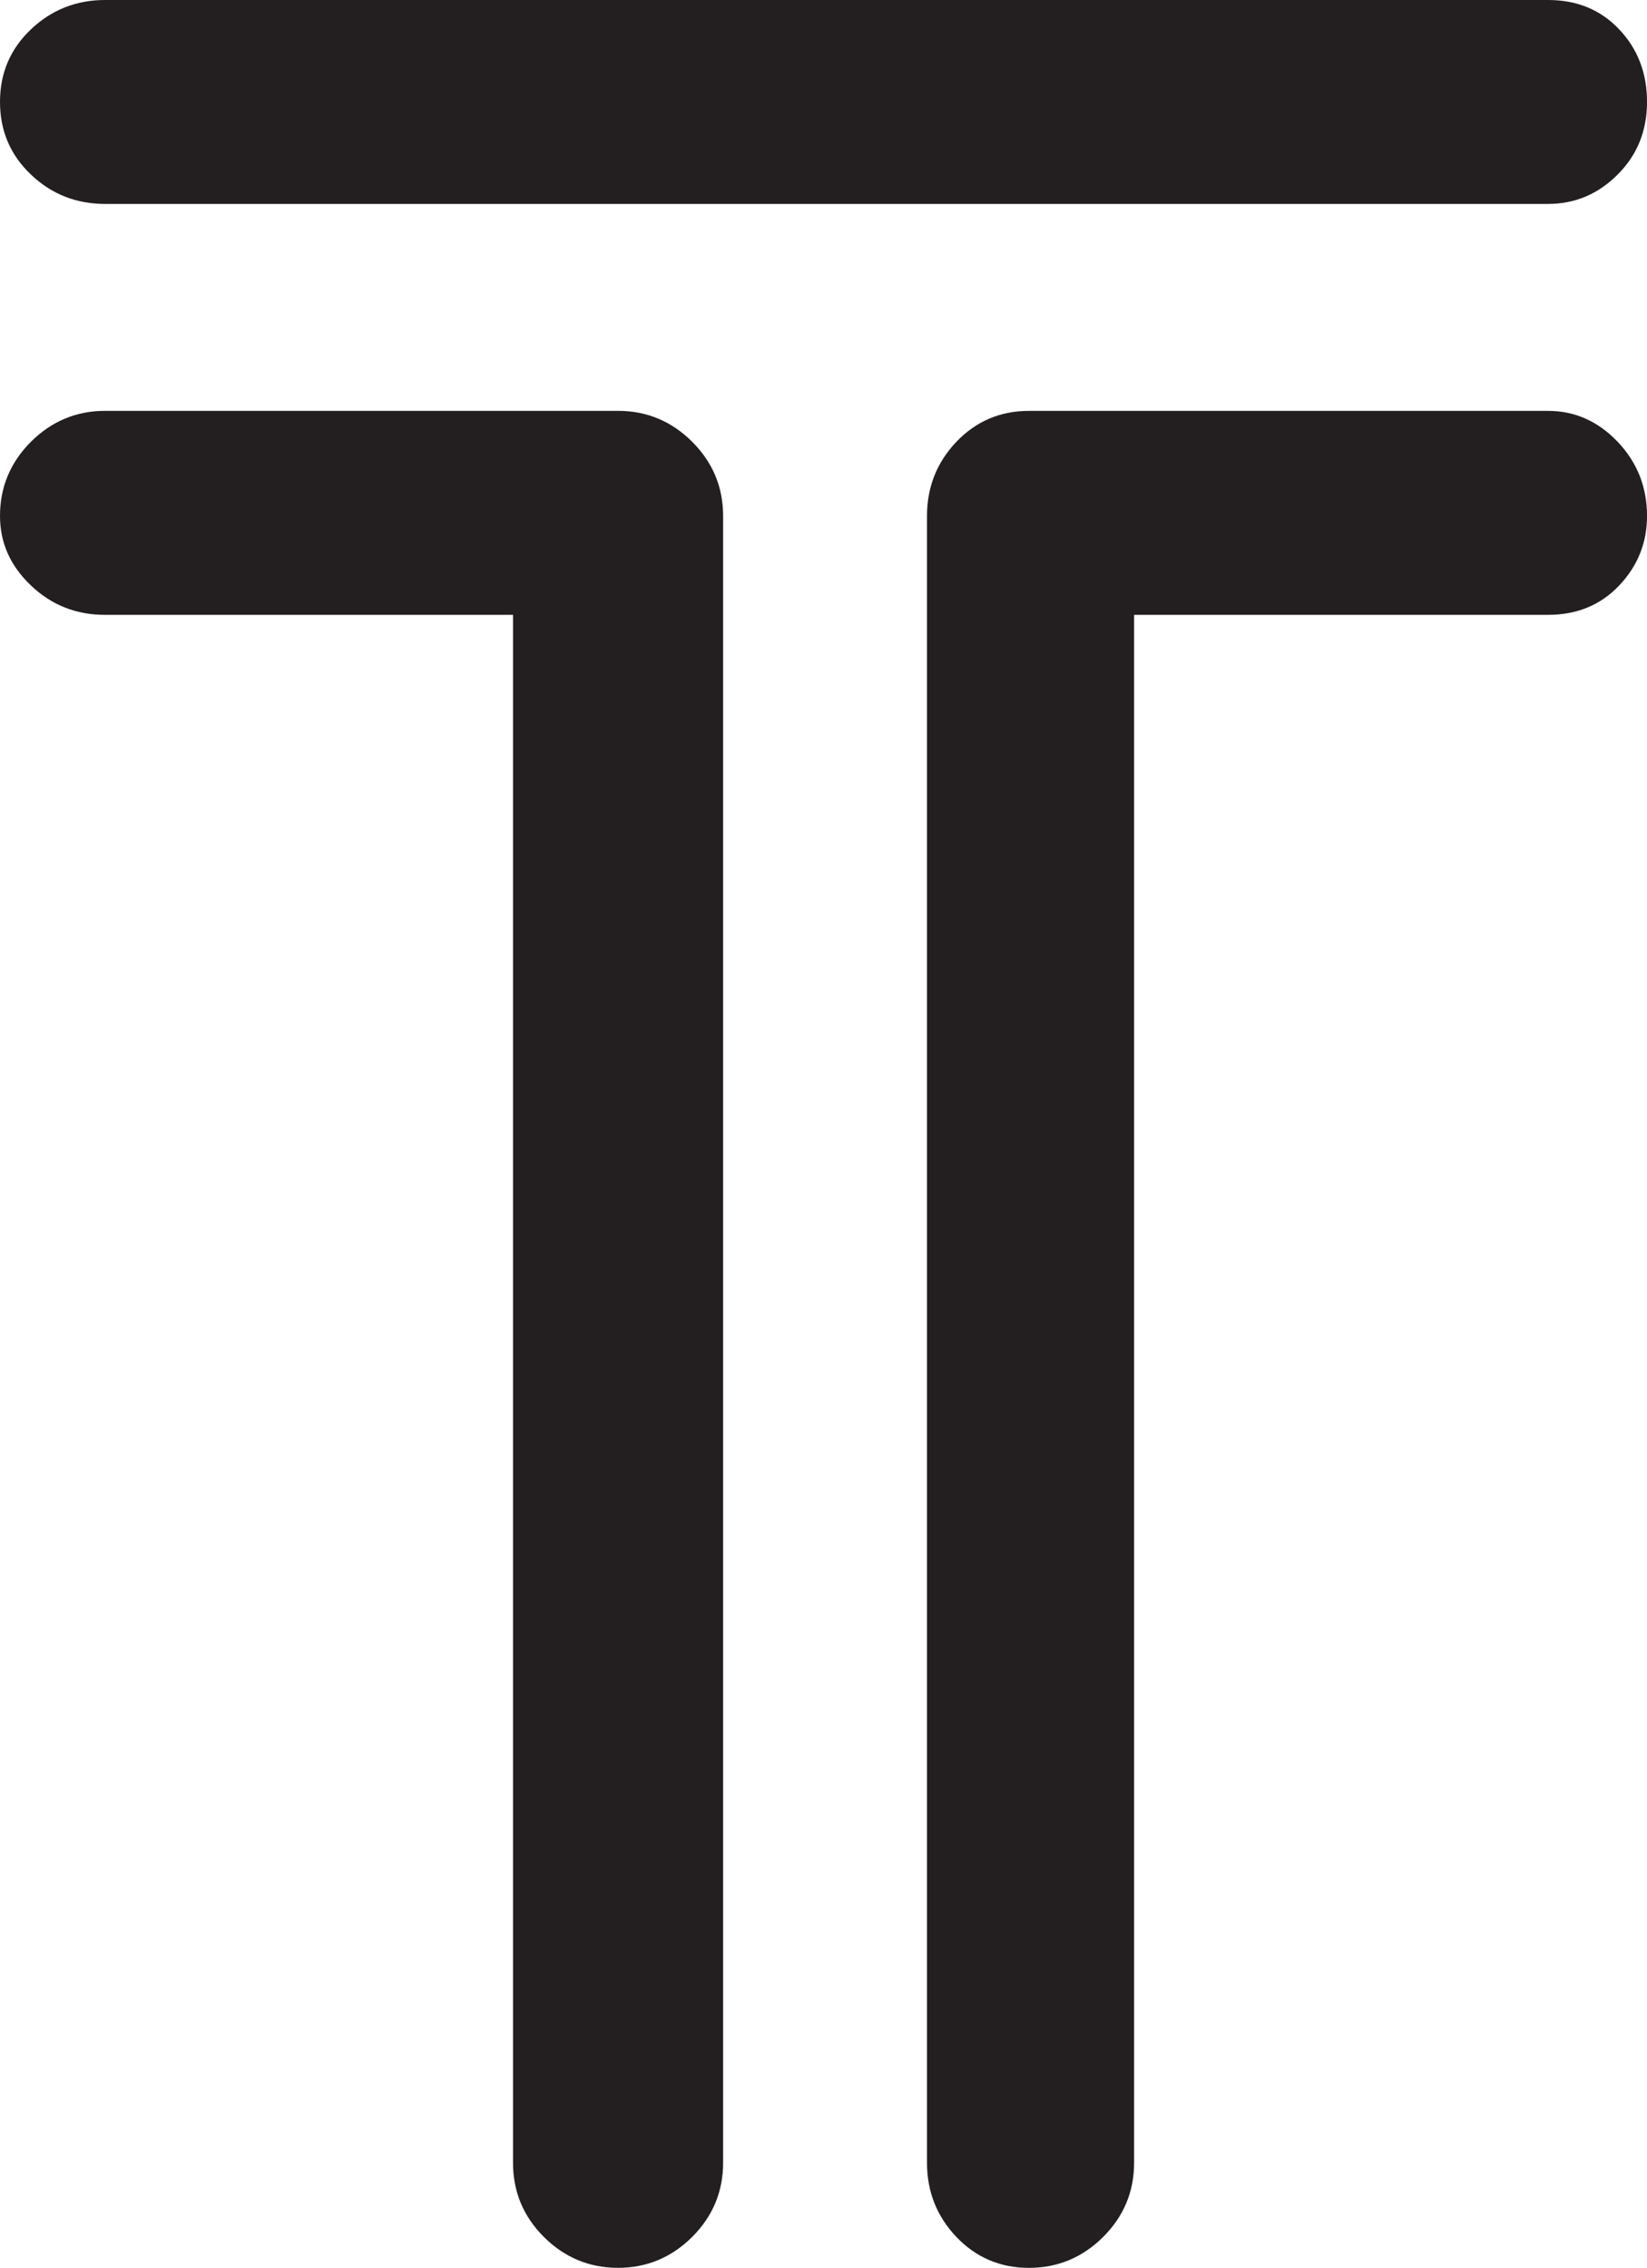 <?xml version="1.0" encoding="UTF-8"?><svg id="Layer_1" xmlns="http://www.w3.org/2000/svg" viewBox="0 0 57.579 79.293"><defs><style>.cls-1{fill:#231f20;}</style></defs><path class="cls-1" d="m1.081,6.102c-.72-.682-1.081-1.529-1.081-2.539S.361,1.711,1.081,1.027,2.666,0,3.674,0h50.448c1.008,0,1.838.342,2.485,1.027.649.685.973,1.531.973,2.537s-.342,1.857-1.027,2.539c-.685.687-1.496,1.027-2.431,1.027H3.674c-1.008,0-1.873-.34-2.593-1.027Zm0,14.368c-.72-.685-1.081-1.493-1.081-2.431,0-1.008.361-1.871,1.081-2.593.72-.717,1.585-1.081,2.593-1.081h17.932c1.008,0,1.873.363,2.593,1.081.72.722,1.081,1.585,1.081,2.593v57.579c0,1.008-.361,1.873-1.081,2.593-.72.717-1.585,1.081-2.593,1.081s-1.873-.363-2.593-1.081c-.72-.72-1.078-1.585-1.078-2.593V21.498H3.674c-1.008,0-1.873-.342-2.593-1.027Zm55.472-5.024c.685.722,1.027,1.585,1.027,2.593,0,.938-.324,1.747-.973,2.431-.647.685-1.477,1.027-2.485,1.027h-14.474v54.122c0,1.008-.361,1.873-1.081,2.593-.722.717-1.585,1.081-2.593,1.081s-1.854-.363-2.539-1.081c-.685-.72-1.027-1.585-1.027-2.593V18.04c0-1.008.342-1.871,1.027-2.593.685-.717,1.529-1.081,2.539-1.081h18.148c.935,0,1.747.363,2.431,1.081Z"/></svg>